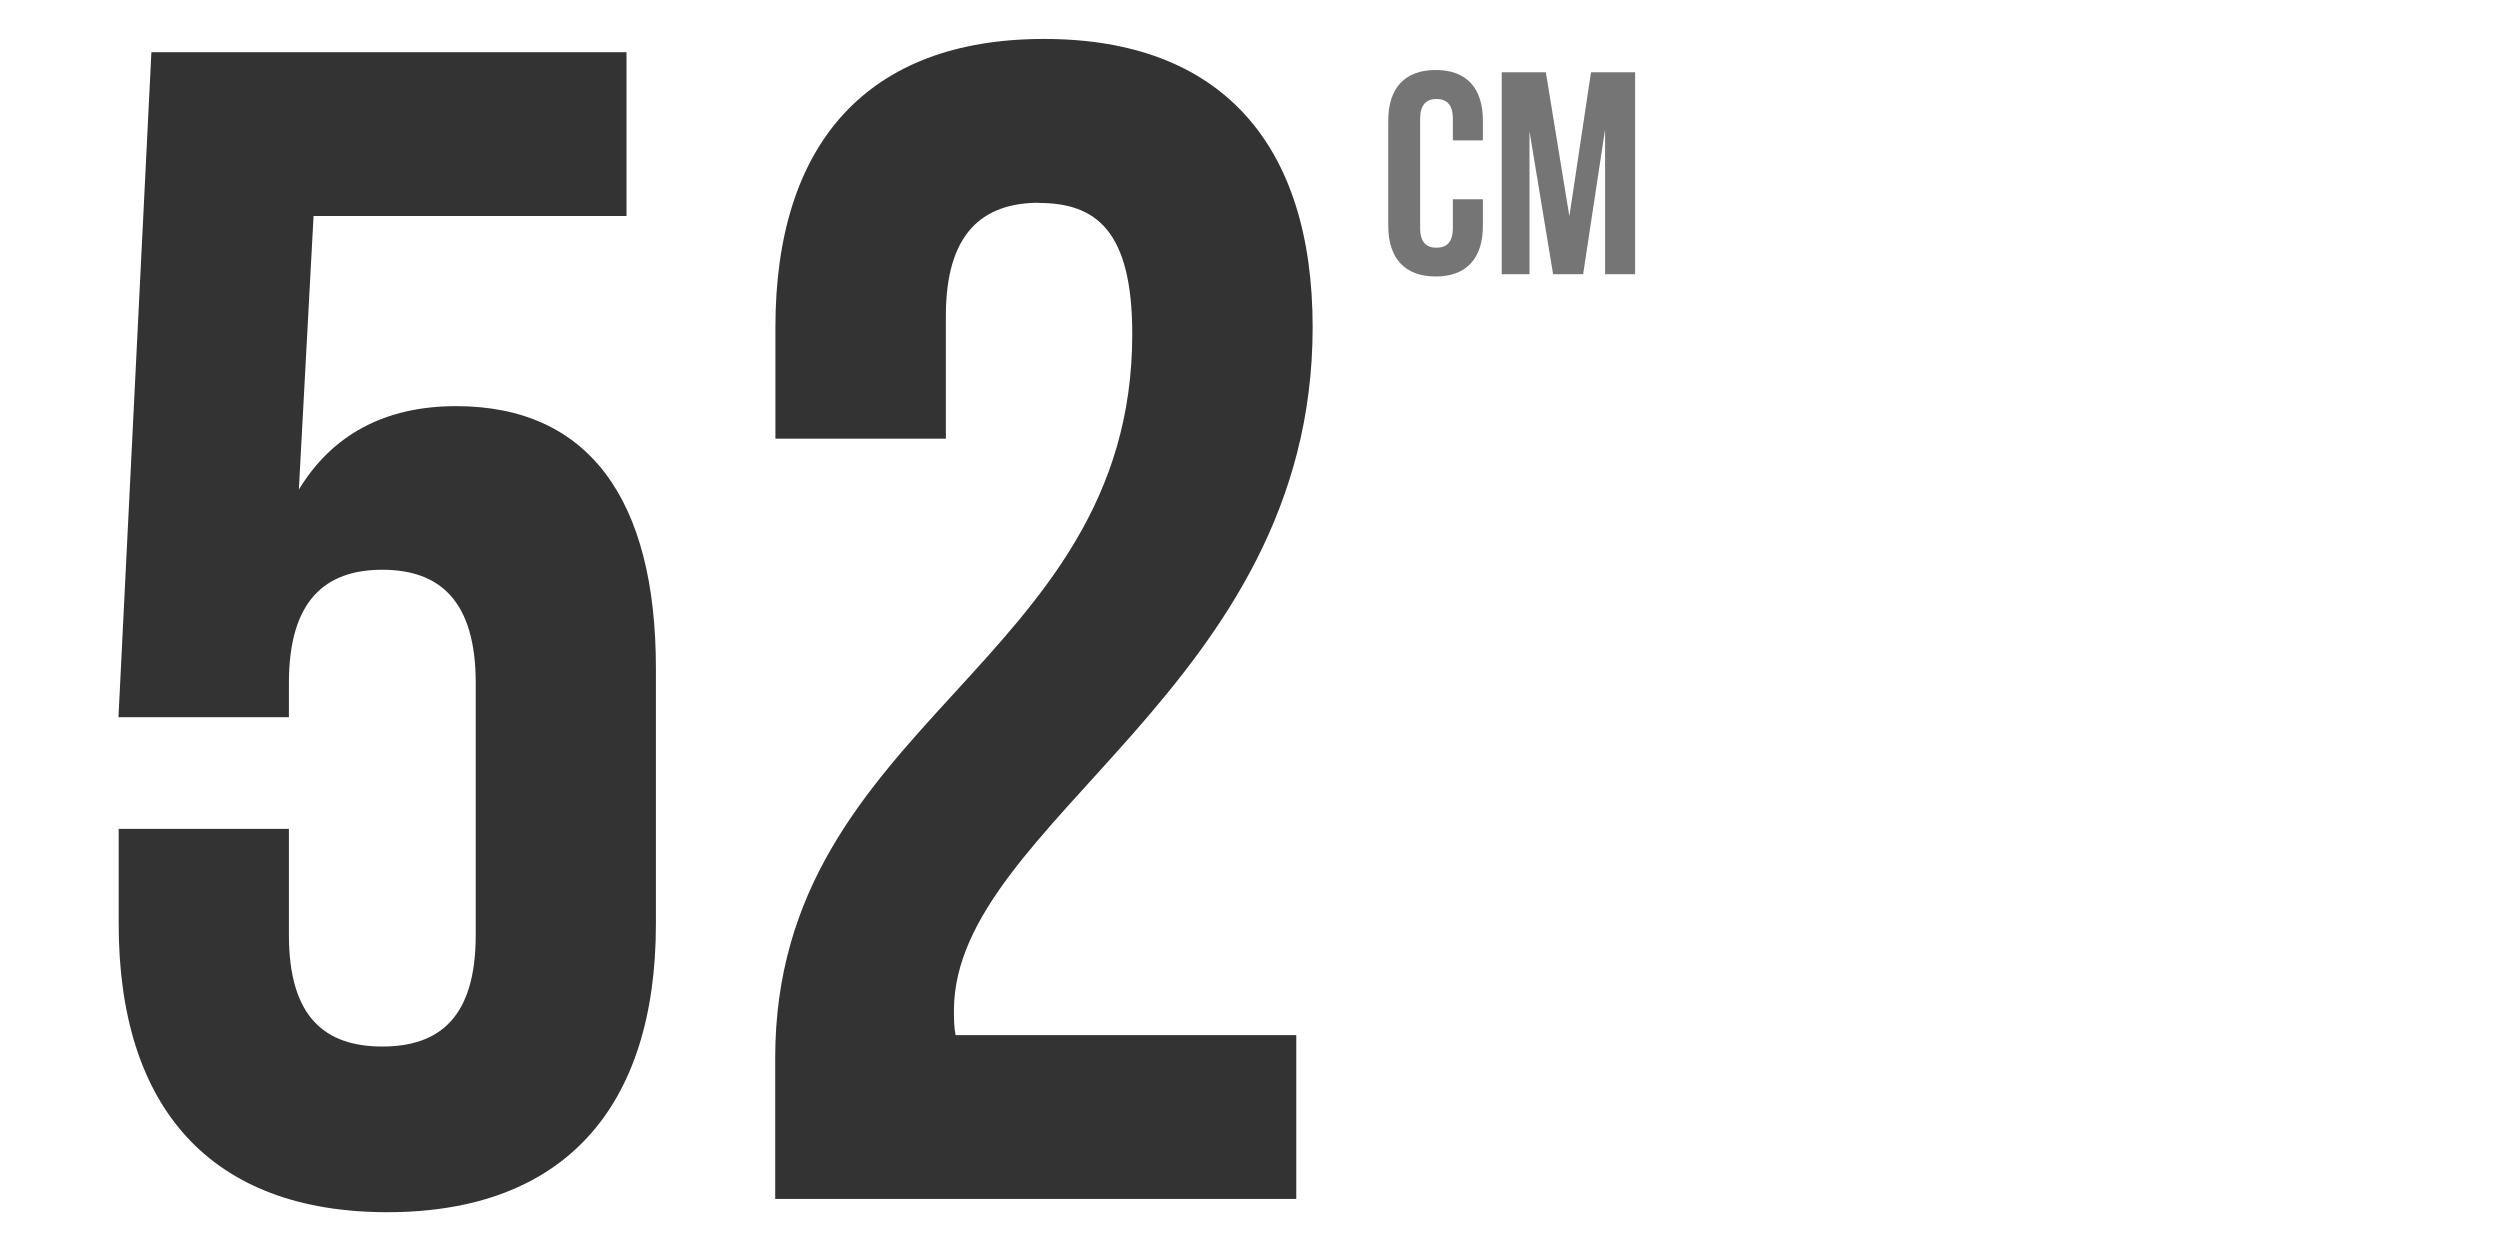 <svg viewBox="0 0 120.71 60" xmlns="http://www.w3.org/2000/svg" id="Layer_1">
  <defs>
    <style>
      .cls-1 {
        fill: #757576;
      }

      .cls-2 {
        fill: #333;
      }
    </style>
  </defs>
  <g>
    <path d="M13.95,40.01v5.14c0,3.96,1.74,5.38,4.51,5.38s4.51-1.42,4.51-5.38v-12.18c0-3.96-1.74-5.46-4.51-5.46s-4.51,1.5-4.51,5.46v1.66H5.72L7.31,2.52h22.94v7.91h-15.11l-.71,13.21c1.58-2.61,4.11-4.03,7.59-4.03,6.41,0,9.65,4.51,9.65,12.66v12.34c0,8.86-4.43,13.92-12.97,13.92s-12.97-5.06-12.97-13.92v-4.59h8.23Z" class="cls-2"></path>
    <path d="M50.18,9.79c-2.77,0-4.51,1.5-4.51,5.46v5.93h-8.23v-5.38c0-8.86,4.43-13.92,12.97-13.92s12.97,5.06,12.97,13.92c0,17.4-17.32,23.89-17.32,32.99,0,.4,0,.79.08,1.19h16.45v7.91h-25.16v-6.8c0-16.29,17.24-18.98,17.24-34.96,0-4.98-1.74-6.33-4.51-6.33Z" class="cls-2"></path>
  </g>
  <g>
    <path d="M71.6,9.6v1.3c0,1.56-.78,2.45-2.28,2.45s-2.29-.89-2.29-2.45v-5.07c0-1.56.78-2.45,2.29-2.45s2.28.89,2.28,2.45v.95h-1.45v-1.04c0-.7-.31-.96-.79-.96s-.79.26-.79.96v5.27c0,.7.31.95.79.95s.79-.25.79-.95v-1.39h1.45Z" class="cls-1"></path>
    <path d="M75.78,10.41l1.04-6.92h2.13v9.75h-1.45v-6.99l-1.06,6.99h-1.45l-1.14-6.9v6.9h-1.34V3.49h2.13l1.13,6.92Z" class="cls-1"></path>
  </g>
</svg>